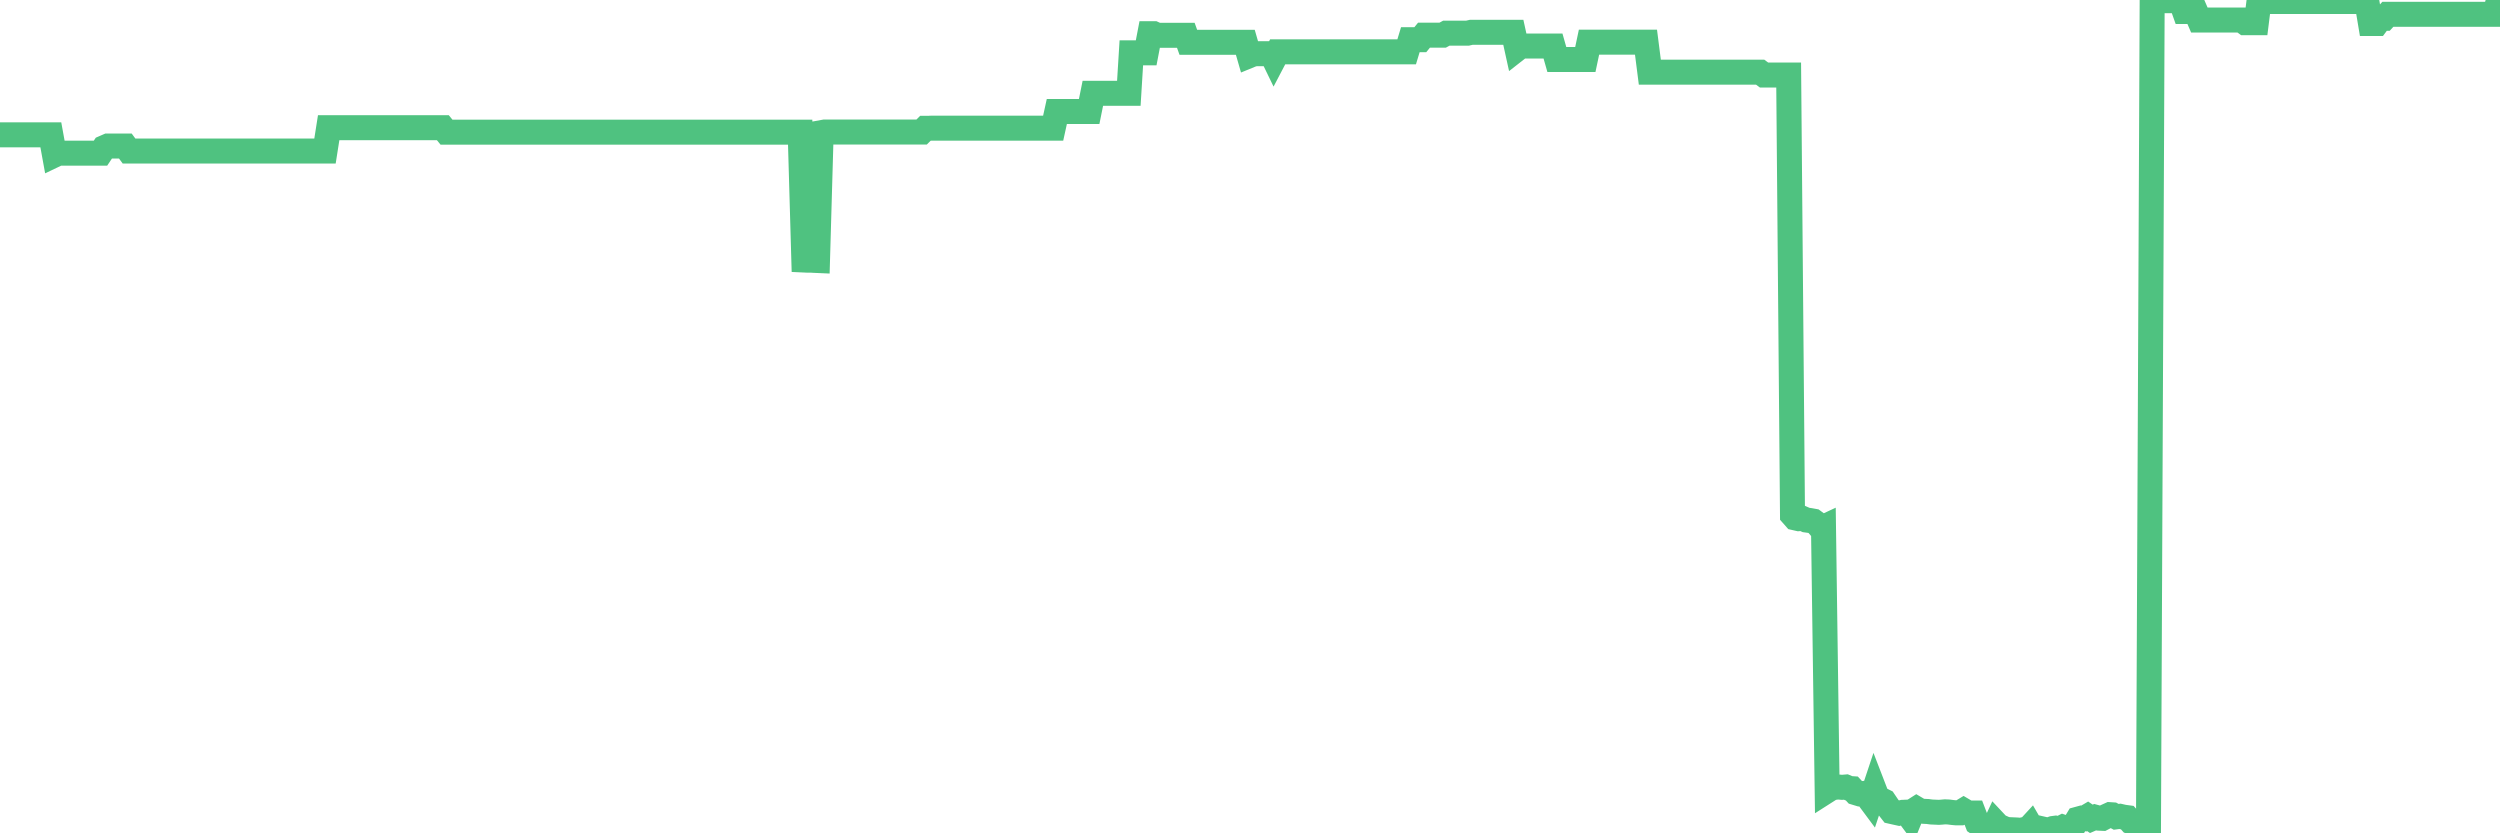 <?xml version="1.0"?><svg width="150px" height="50px" xmlns="http://www.w3.org/2000/svg" xmlns:xlink="http://www.w3.org/1999/xlink"> <polyline fill="none" stroke="#4fc280" stroke-width="1.5px" stroke-linecap="round" stroke-miterlimit="5" points="0.00,8.09 0.22,8.09 0.45,8.09 0.67,8.09 0.89,8.09 1.12,8.09 1.34,8.09 1.56,8.09 1.79,8.09 1.94,8.09 2.16,8.09 2.38,8.09 2.60,8.09 2.83,8.09 3.05,8.09 3.27,9.30 3.50,9.19 3.65,9.19 3.87,9.19 4.09,9.19 4.32,9.19 4.54,9.19 4.76,9.19 4.99,9.19 5.21,9.19 5.36,9.19 5.58,9.19 5.81,9.19 6.03,9.19 6.25,8.86 6.48,8.76 6.70,8.76 6.92,8.76 7.07,8.76 7.29,8.76 7.52,8.76 7.74,9.06 7.96,9.06 8.19,9.06 8.41,9.06 8.63,9.06 8.78,9.06 9.01,9.06 9.23,9.06 9.45,9.06 9.68,9.06 9.90,9.06 10.12,9.06 10.35,9.06 10.49,9.06 10.72,9.06 10.94,9.06 11.16,9.06 11.39,9.06 11.61,9.06 11.83,9.06 12.06,9.06 12.21,9.06 12.43,9.06 12.65,9.06 12.88,9.06 13.10,9.06 13.32,9.06 13.55,9.06 13.77,9.06 13.92,9.06 14.14,9.06 14.36,9.06 14.59,9.06 14.81,9.06 15.03,9.06 15.26,9.06 15.48,9.06 15.63,9.06 15.85,9.06 16.08,9.06 16.30,9.06 16.52,9.06 16.75,9.06 16.97,9.06 17.19,9.06 17.42,9.06 17.56,9.06 17.79,9.06 18.01,9.06 18.23,9.06 18.46,9.06 18.68,9.06 18.90,9.06 19.13,9.06 19.28,9.06 19.50,9.06 19.72,7.66 19.95,7.66 20.17,7.66 20.39,7.66 20.62,7.66 20.84,7.66 20.99,7.66 21.21,7.66 21.43,7.66 21.66,7.66 21.88,7.66 22.10,7.66 22.33,7.66 22.55,7.66 22.70,7.66 22.92,7.66 23.15,7.66 23.37,7.66 23.59,7.66 23.82,7.66 24.04,7.66 24.26,7.66 24.41,7.66 24.64,7.66 24.86,7.66 25.08,7.66 25.31,7.66 25.53,7.66 25.75,7.66 25.98,7.66 26.12,7.66 26.35,7.66 26.57,7.66 26.79,7.93 27.02,7.93 27.24,7.93 27.46,7.93 27.69,7.93 27.84,7.93 28.06,7.93 28.28,7.93 28.51,7.93 28.73,7.93 28.95,7.93 29.18,7.93 29.40,7.93 29.55,7.93 29.77,7.93 29.99,7.93 30.22,7.93 30.44,7.93 30.66,7.93 30.89,7.93 31.11,7.93 31.26,7.93 31.48,7.93 31.71,7.93 31.93,7.93 32.15,7.93 32.38,7.93 32.60,7.93 32.82,7.93 33.05,7.93 33.19,7.93 33.42,7.93 33.64,7.93 33.86,7.93 34.09,7.93 34.31,7.93 34.53,7.93 34.76,7.93 34.91,7.93 35.13,7.93 35.35,7.93 35.58,7.93 35.80,7.93 36.02,7.93 36.25,7.93 36.47,7.93 36.62,7.93 36.84,7.93 37.06,7.93 37.29,7.93 37.51,7.93 37.73,7.93 37.96,7.93 38.18,7.93 38.33,7.93 38.55,7.93 38.78,7.93 39.00,7.93 39.22,7.93 39.45,7.93 39.67,7.93 39.89,7.93 40.04,7.93 40.27,7.93 40.49,7.93 40.71,7.93 40.93,7.93 41.16,7.93 41.38,7.93 41.60,7.93 41.75,7.93 41.98,7.93 42.20,7.93 42.42,7.93 42.65,7.93 42.87,7.93 43.09,7.93 43.32,7.93 43.47,7.93 43.69,7.93 43.91,7.93 44.14,7.93 44.36,7.93 44.58,7.93 44.81,7.93 45.03,7.93 45.18,7.93 45.40,7.93 45.62,7.93 45.85,7.93 46.07,7.93 46.29,7.93 46.52,7.93 46.74,7.93 46.89,7.93 47.11,7.93 47.34,7.93 47.56,7.93 47.78,7.93 48.01,7.93 48.23,15.60 48.45,15.61 48.68,15.61 48.82,15.62 49.05,15.63 49.27,7.96 49.49,7.92 49.72,7.92 49.94,7.92 50.16,7.92 50.39,7.92 50.54,7.92 50.76,7.92 50.98,7.92 51.21,7.92 51.43,7.92 51.65,7.92 51.88,7.92 52.10,7.92 52.25,7.92 52.47,7.92 52.69,7.92 52.92,7.92 53.14,7.92 53.36,7.92 53.59,7.92 53.81,7.92 53.96,7.92 54.18,7.92 54.41,7.92 54.63,7.92 54.85,7.92 55.08,7.92 55.30,7.92 55.52,7.70 55.67,7.70 55.89,7.69 56.12,7.69 56.34,7.69 56.56,7.69 56.79,7.69 57.01,7.69 57.23,7.69 57.38,7.69 57.61,7.69 57.83,7.69 58.05,7.69 58.28,7.69 58.50,7.69 58.72,7.69 58.95,7.69 59.10,7.69 59.32,7.69 59.54,7.69 59.76,7.69 59.99,7.69 60.21,7.69 60.43,7.69 60.66,7.69 60.81,7.69 61.03,7.69 61.25,7.69 61.48,7.69 61.70,7.69 61.92,7.69 62.15,7.69 62.37,7.69 62.52,7.69 62.74,7.69 62.97,7.69 63.19,7.69 63.41,6.69 63.64,6.69 63.86,6.69 64.08,6.69 64.23,6.69 64.45,6.69 64.68,6.69 64.90,6.69 65.12,6.69 65.35,6.69 65.57,5.60 65.79,5.60 66.02,5.60 66.17,5.60 66.39,5.60 66.61,5.60 66.84,5.60 67.06,5.60 67.28,5.60 67.51,5.60 67.73,5.60 67.88,3.17 68.10,3.17 68.32,3.17 68.55,3.17 68.77,3.17 68.99,2.02 69.22,2.02 69.44,2.12 69.59,2.12 69.81,2.12 70.04,2.12 70.26,2.12 70.48,2.12 70.71,2.12 70.93,2.12 71.15,2.12 71.30,2.54 71.52,2.54 71.75,2.54 71.97,2.54 72.19,2.54 72.42,2.54 72.64,2.54 72.86,2.54 73.01,2.54 73.24,2.54 73.46,2.54 73.68,2.54 73.91,2.54 74.13,2.54 74.35,2.54 74.58,2.54 74.72,2.54 74.95,3.34 75.17,3.25 75.39,3.22 75.62,3.22 75.84,3.22 76.06,3.22 76.29,3.22 76.44,3.53 76.66,3.11 76.88,3.11 77.11,3.11 77.33,3.11 77.55,3.11 77.78,3.11 78.00,3.11 78.15,3.11 78.37,3.11 78.59,3.11 78.82,3.11 79.04,3.11 79.26,3.11 79.49,3.11 79.71,3.11 79.86,3.11 80.08,3.11 80.31,3.11 80.53,3.11 80.75,3.11 80.98,3.11 81.20,3.11 81.42,3.11 81.65,3.11 81.80,3.11 82.02,3.11 82.24,3.11 82.47,3.11 82.69,3.11 82.91,3.11 83.13,3.11 83.36,3.11 83.51,3.11 83.73,3.11 83.95,3.11 84.18,3.11 84.40,3.11 84.62,2.38 84.85,2.38 85.07,2.38 85.22,2.38 85.44,2.11 85.67,2.11 85.89,2.11 86.11,2.11 86.34,2.11 86.56,2.11 86.78,1.99 86.93,1.99 87.15,1.99 87.38,1.99 87.60,1.99 87.82,1.99 88.05,1.99 88.27,1.94 88.49,1.94 88.64,1.94 88.87,1.94 89.09,1.94 89.31,1.94 89.54,1.94 89.76,1.94 89.98,1.94 90.21,1.94 90.35,1.94 90.58,1.94 90.80,1.94 91.02,2.94 91.25,2.76 91.47,2.76 91.69,2.76 91.92,2.76 92.07,2.76 92.29,2.76 92.51,2.76 92.74,2.76 92.96,2.76 93.18,2.76 93.41,3.57 93.63,3.57 93.78,3.57 94.00,3.57 94.22,3.57 94.45,3.57 94.67,3.57 94.89,3.57 95.12,3.57 95.34,2.53 95.49,2.53 95.71,2.53 95.94,2.53 96.16,2.53 96.38,2.53 96.61,2.53 96.83,2.53 97.05,2.53 97.28,2.53 97.42,2.53 97.65,2.53 97.87,2.53 98.09,2.53 98.32,2.53 98.54,2.53 98.76,2.53 98.99,4.33 99.14,4.33 99.36,4.33 99.58,4.33 99.81,4.33 100.03,4.33 100.25,4.33 100.48,4.33 100.70,4.33 100.85,4.33 101.07,4.33 101.30,4.33 101.52,4.33 101.74,4.33 101.97,4.33 102.19,4.33 102.41,4.33 102.56,4.33 102.78,4.33 103.01,4.33 103.23,4.33 103.45,4.33 103.68,4.33 103.90,4.33 104.12,4.33 104.27,4.33 104.50,4.33 104.72,4.33 104.94,4.33 105.17,4.33 105.39,4.33 105.61,4.33 105.84,4.50 105.98,4.50 106.21,4.50 106.43,4.50 106.65,4.50 106.88,4.50 107.10,4.50 107.32,4.50 107.55,30.90 107.70,31.07 107.92,31.12 108.14,31.10 108.37,31.20 108.59,31.23 108.81,31.27 109.04,31.44 109.26,31.70 109.41,31.63 109.63,47.44 109.85,47.30 110.08,47.24 110.30,47.22 110.52,47.24 110.75,47.22 110.97,47.31 111.12,47.32 111.34,47.56 111.57,47.63 111.79,47.61 112.01,47.74 112.24,48.05 112.46,47.39 112.68,47.96 112.91,48.00 113.05,48.07 113.28,48.41 113.50,48.69 113.72,48.74 113.95,48.79 114.17,48.74 114.39,48.73 114.62,49.04 114.77,48.67 114.99,48.53 115.21,48.66 115.44,48.68 115.66,48.69 115.88,48.72 116.11,48.73 116.33,48.74 116.48,48.73 116.70,48.71 116.92,48.72 117.15,48.75 117.37,48.77 117.59,48.77 117.82,48.63 118.04,48.76 118.19,48.78 118.41,48.78 118.64,49.38 118.86,49.53 119.08,49.71 119.31,49.74 119.53,49.87 119.75,49.40 119.90,49.56 120.13,49.66 120.35,49.76 120.57,49.78 120.80,49.79 121.02,49.80 121.24,49.82 121.46,49.77 121.61,49.83 121.84,49.58 122.06,49.96 122.28,50.00 122.51,49.73 122.73,49.78 122.95,49.79 123.18,49.71 123.33,49.69 123.55,49.74 123.77,49.63 124.00,49.71 124.22,49.65 124.44,49.53 124.67,49.15 124.89,49.09 125.04,49.11 125.26,48.98 125.48,49.13 125.71,49.03 125.93,49.09 126.15,49.10 126.38,48.98 126.60,48.88 126.75,48.89 126.97,49.01 127.20,48.98 127.42,49.03 127.64,49.06 127.87,49.32 128.09,49.41 128.31,49.43 128.46,49.35 128.68,49.46 128.91,49.40 129.13,0.04 129.35,0.04 129.58,0.04 129.80,0.04 130.02,0.04 130.25,0.04 130.40,0.04 130.62,0.04 130.84,0.04 131.07,0.69 131.29,0.69 131.51,0.69 131.74,0.69 131.96,1.20 132.11,1.20 132.33,1.20 132.55,1.20 132.78,1.20 133.00,1.20 133.22,1.20 133.45,1.20 133.67,1.20 133.82,1.20 134.04,1.20 134.27,1.20 134.49,1.20 134.71,1.36 134.94,1.36 135.16,1.36 135.38,1.36 135.53,0.16 135.75,0.09 135.98,0.09 136.20,0.09 136.42,0.09 136.65,0.09 136.87,0.09 137.09,0.09 137.24,0.09 137.47,0.09 137.69,0.09 137.91,0.09 138.14,0.09 138.36,0.09 138.58,0.09 138.81,0.09 138.96,0.09 139.18,0.09 139.40,0.09 139.63,0.09 139.85,0.09 140.07,0.09 140.29,0.09 140.52,0.09 140.67,0.09 140.89,0.09 141.11,0.09 141.34,0.09 141.56,0.09 141.78,0.09 142.01,0.09 142.23,1.41 142.38,1.41 142.60,1.41 142.83,1.10 143.05,1.10 143.27,0.86 143.50,0.86 143.72,0.86 143.94,0.86 144.09,0.86 144.31,0.86 144.54,0.86 144.76,0.86 144.98,0.86 145.21,0.86 145.43,0.86 145.65,0.86 145.88,0.86 146.03,0.86 146.25,0.86 146.47,0.86 146.70,0.86 146.92,0.86 147.14,0.86 147.37,0.86 147.59,0.86 147.74,0.86 147.96,0.86 148.18,0.86 148.41,0.86 148.63,0.86 148.85,0.86 149.08,0.86 149.30,0.86 149.45,0.86 149.67,0.86 149.90,0.06 150.00,0.00 "/></svg>